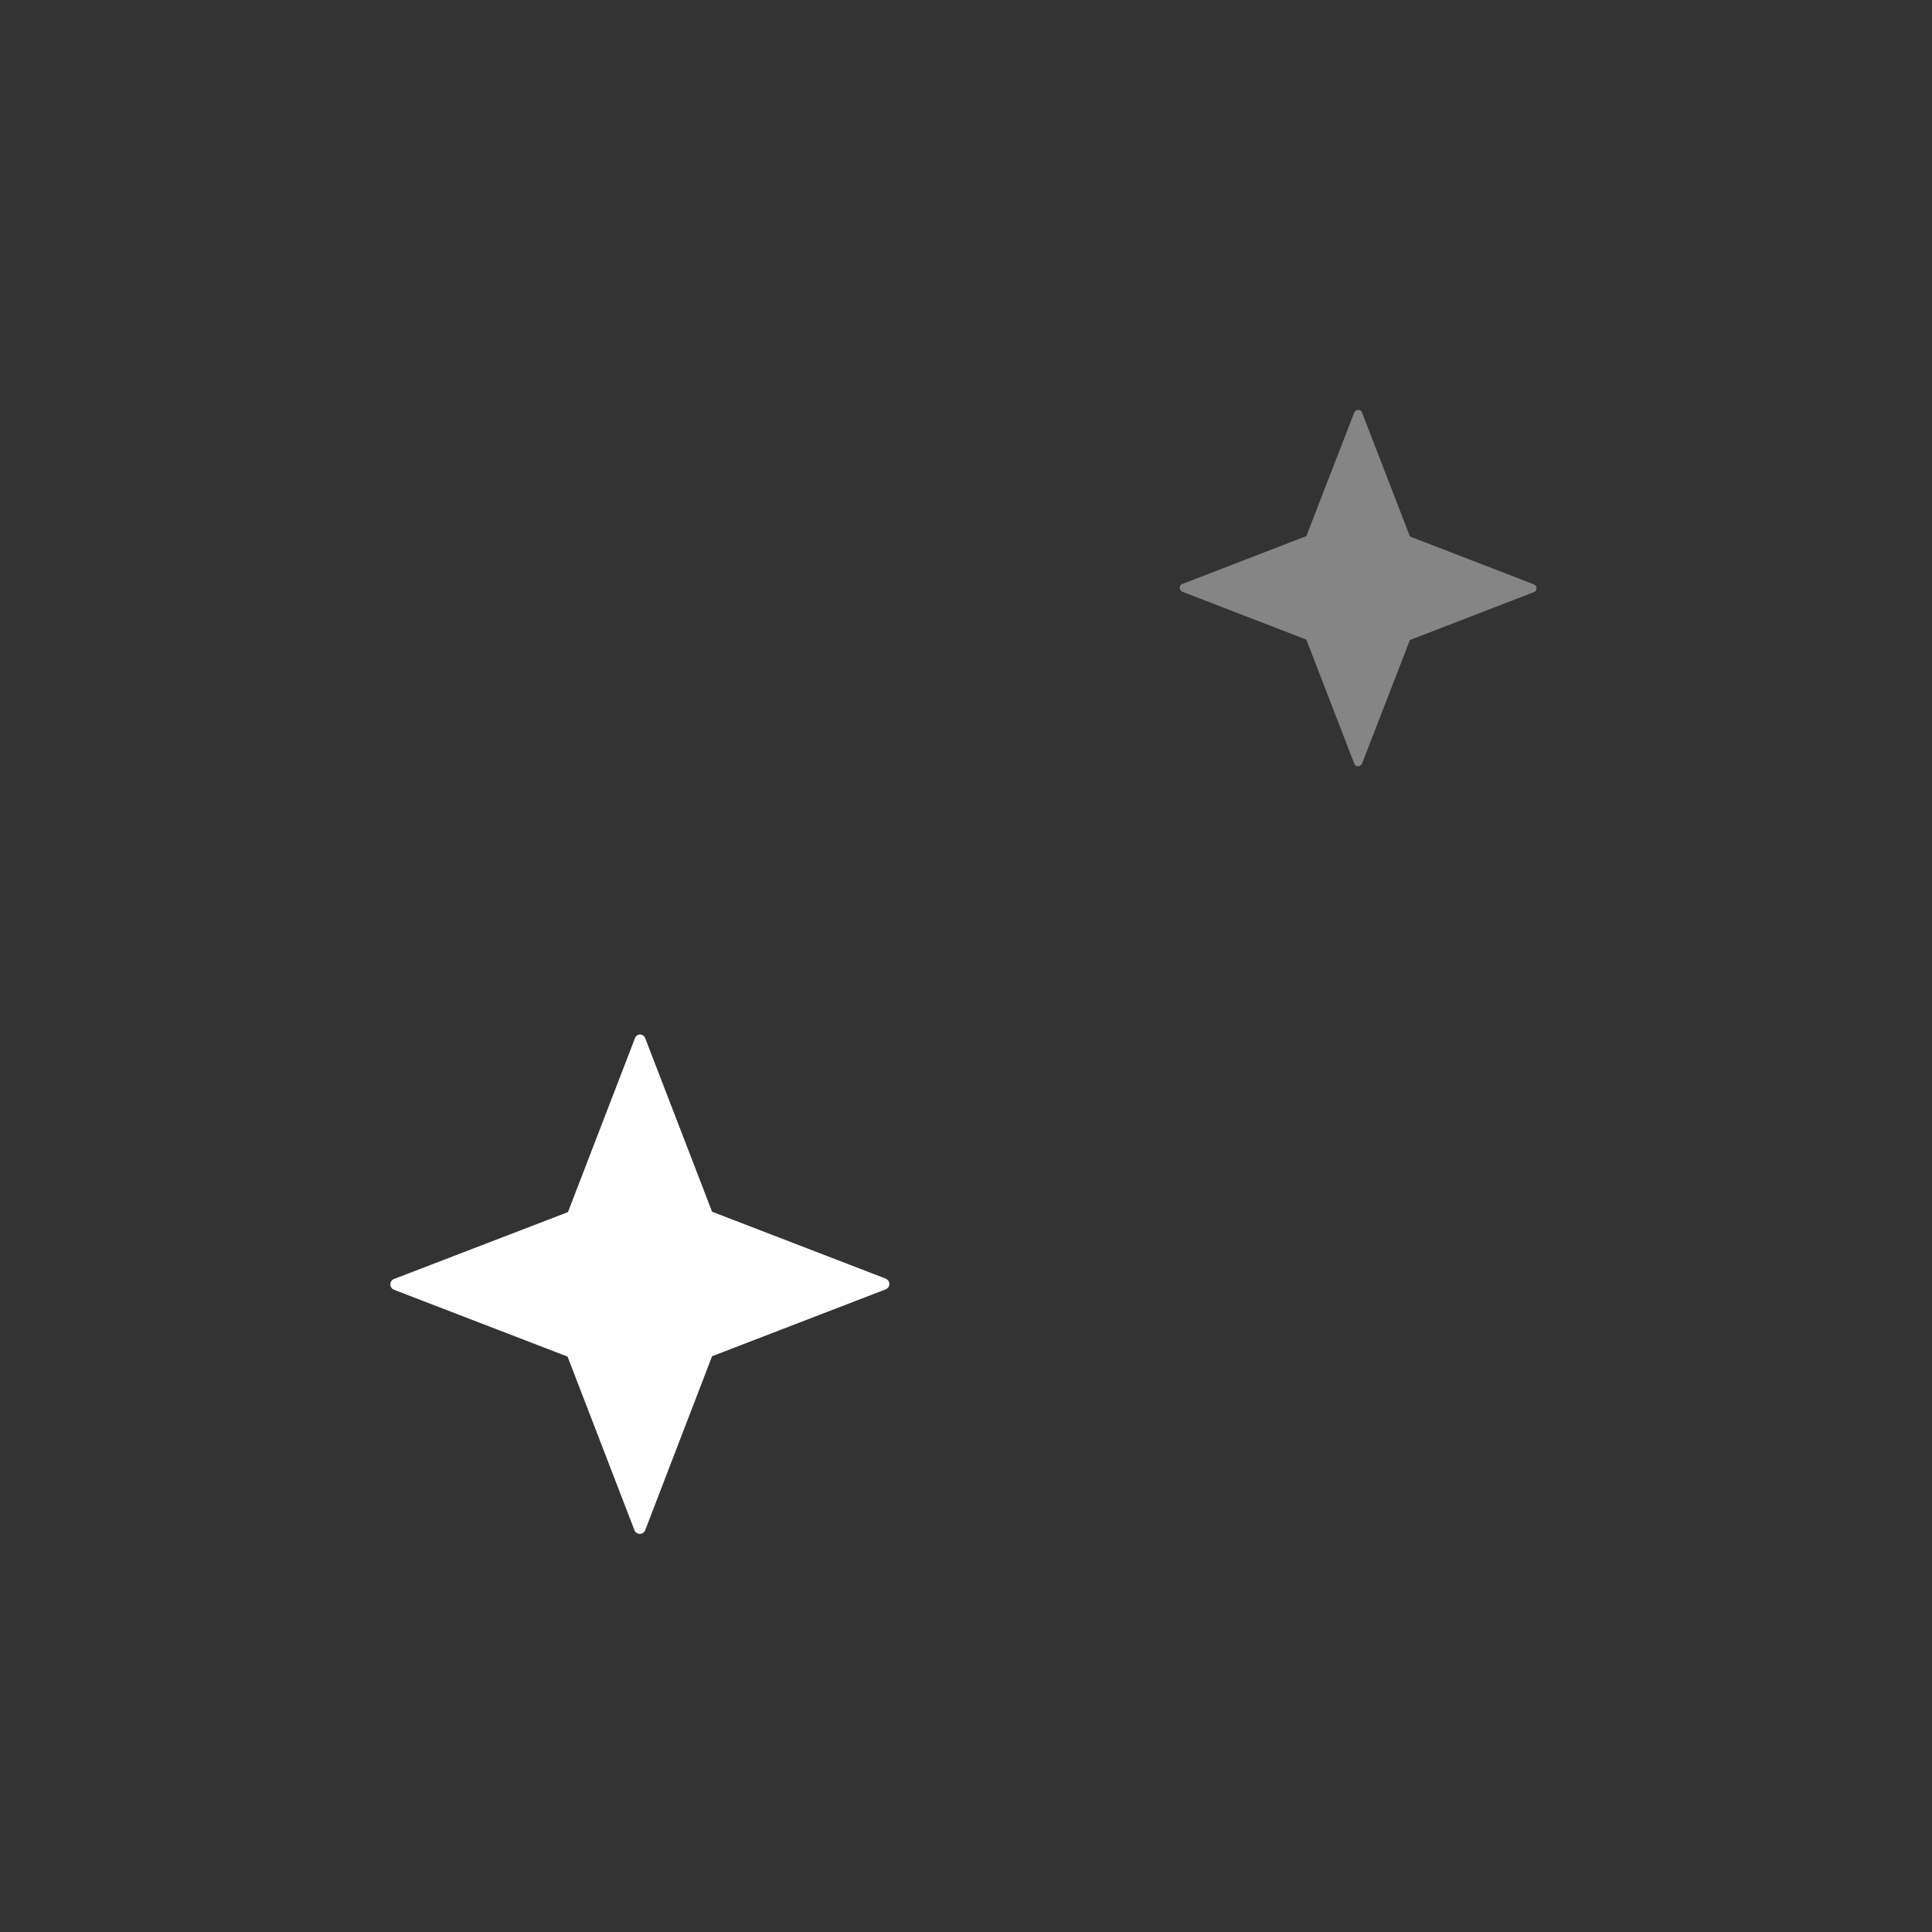 <svg xmlns="http://www.w3.org/2000/svg" width="131" height="131" viewBox="0 0 131 131" fill="none">
    <rect x="0" y="0" width="131" height="131" fill="#333333" stroke="none"/>
    <path d="M43.75 70.398L48.283 82.161L60.047 86.694C60.387 86.825 60.387 87.297 60.047 87.428L48.283 91.96L43.75 103.75C43.619 104.091 43.148 104.091 43.017 103.75L38.484 91.986L26.72 87.454C26.38 87.323 26.38 86.851 26.72 86.72L38.51 82.188L43.043 70.424C43.148 70.057 43.619 70.057 43.75 70.398Z" fill="white"/>
    <path opacity="0.4" d="M92.351 27.965L95.6 36.375L104.01 39.624C104.246 39.729 104.246 40.069 104.01 40.148L95.6 43.397L92.351 51.781C92.246 52.016 91.906 52.016 91.827 51.781L88.578 43.37L80.168 40.122C79.932 40.017 79.932 39.676 80.168 39.598L88.578 36.349L91.827 27.965C91.932 27.729 92.272 27.729 92.351 27.965Z" fill="white"/>
</svg>
